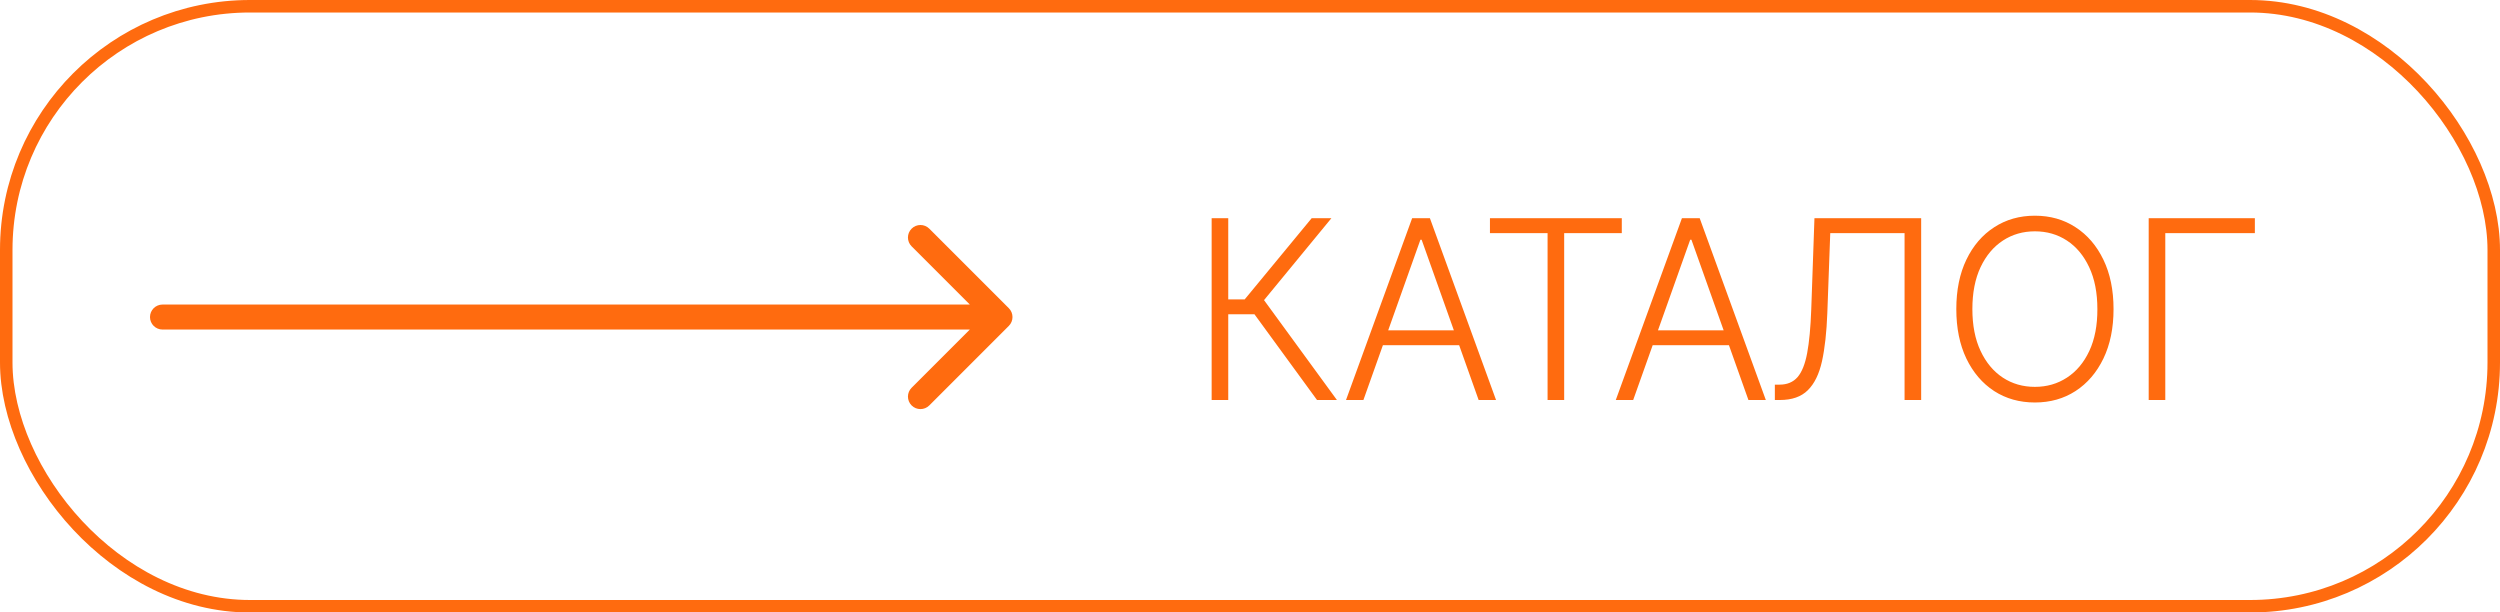 <?xml version="1.0" encoding="UTF-8"?> <svg xmlns="http://www.w3.org/2000/svg" width="200" height="49" viewBox="0 0 200 49" fill="none"><rect x="0.5" y="0.5" width="199" height="48" rx="19.5" stroke="#FF6B0F"></rect><path d="M13 24.364C12.448 24.364 12 24.812 12 25.364C12 25.916 12.448 26.364 13 26.364C13 24.364 13 24.364 13 24.364ZM80.707 26.071C81.097 25.681 81.097 25.047 80.707 24.657C74.343 18.293 74.343 18.293 74.343 18.293C73.953 17.902 73.32 17.902 72.929 18.293C72.538 18.683 72.538 19.317 72.929 19.707C78.586 25.364 78.586 25.364 78.586 25.364L72.929 31.021C72.538 31.411 72.538 32.044 72.929 32.435C73.32 32.825 73.953 32.825 74.343 32.435C80.707 26.071 80.707 26.071 80.707 26.071ZM13 26.364C80 26.364 80 26.364 80 26.364V24.364H13V26.364Z" fill="#FF6B0F"></path><path d="M105.362 32L100.355 25.139H98.26V32H96.932V17.454H98.26V23.953H99.574L104.936 17.454H106.513L101.122 24.01L106.953 32H105.362ZM109.073 32H107.681L112.972 17.454H114.392L119.683 32H118.291L113.732 19.18H113.632L109.073 32ZM110.074 26.425H117.29V27.618H110.074V26.425ZM119.196 18.648V17.454H129.743V18.648H125.134V32H123.806V18.648H119.196ZM130.655 32H129.263L134.555 17.454H135.975L141.266 32H139.874L135.315 19.18H135.215L130.655 32ZM131.657 26.425H138.873V27.618H131.657V26.425ZM141.988 32V30.771H142.372C142.973 30.771 143.449 30.572 143.8 30.175C144.15 29.772 144.408 29.128 144.574 28.243C144.739 27.358 144.848 26.193 144.9 24.749L145.156 17.454H153.693V32H152.365V18.648H146.42L146.186 25.04C146.129 26.579 145.987 27.864 145.76 28.896C145.532 29.924 145.154 30.698 144.623 31.219C144.098 31.74 143.354 32 142.393 32H141.988ZM169.083 24.727C169.083 26.242 168.813 27.561 168.273 28.683C167.734 29.801 166.99 30.667 166.043 31.283C165.101 31.893 164.017 32.199 162.79 32.199C161.564 32.199 160.478 31.893 159.531 31.283C158.588 30.667 157.847 29.801 157.308 28.683C156.772 27.561 156.505 26.242 156.505 24.727C156.505 23.212 156.772 21.896 157.308 20.778C157.847 19.656 158.591 18.79 159.538 18.179C160.485 17.563 161.569 17.256 162.79 17.256C164.017 17.256 165.101 17.563 166.043 18.179C166.99 18.79 167.734 19.656 168.273 20.778C168.813 21.896 169.083 23.212 169.083 24.727ZM167.79 24.727C167.79 23.425 167.573 22.31 167.137 21.382C166.701 20.449 166.107 19.737 165.354 19.244C164.602 18.752 163.747 18.506 162.79 18.506C161.839 18.506 160.987 18.752 160.234 19.244C159.481 19.737 158.884 20.447 158.444 21.375C158.008 22.303 157.79 23.421 157.79 24.727C157.79 26.029 158.008 27.144 158.444 28.072C158.879 29 159.474 29.713 160.227 30.21C160.979 30.703 161.834 30.949 162.79 30.949C163.747 30.949 164.602 30.703 165.354 30.21C166.112 29.718 166.709 29.008 167.144 28.079C167.58 27.147 167.795 26.029 167.79 24.727ZM180.389 17.454V18.648H173.223V32H171.895V17.454H180.389Z" fill="#FF6B0F"></path></svg> 